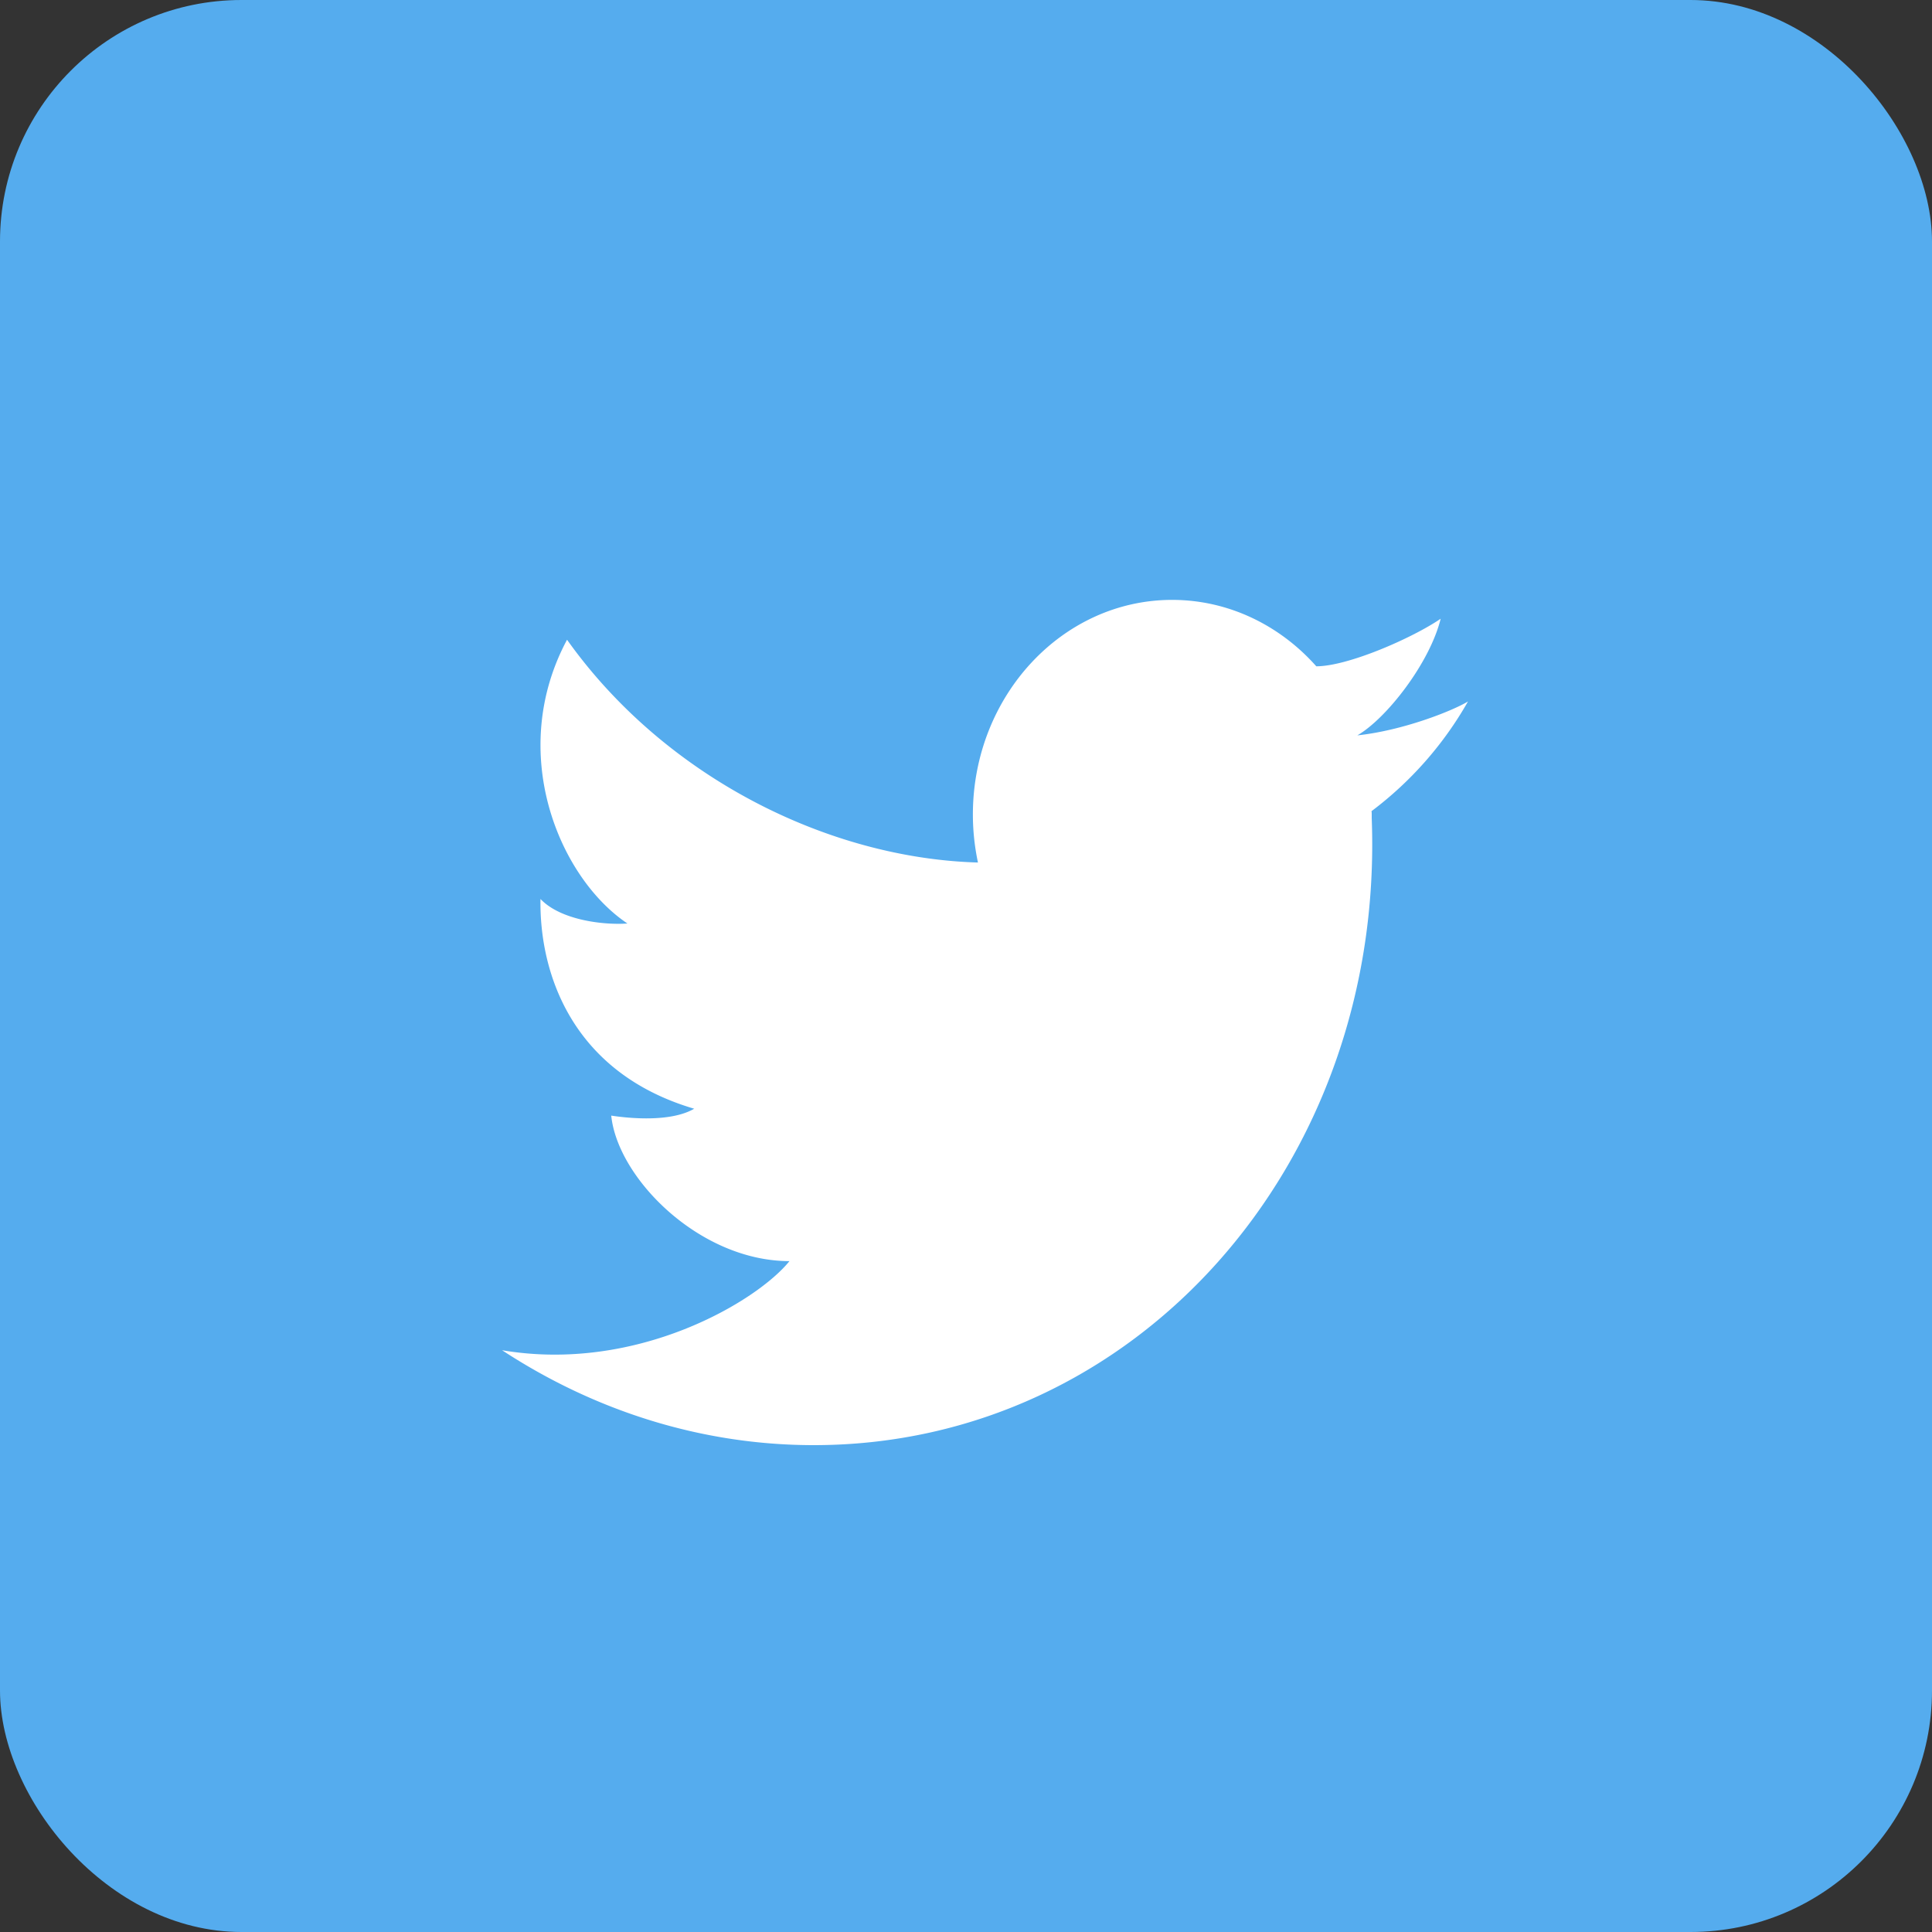 <svg xmlns="http://www.w3.org/2000/svg" preserveAspectRatio="xMidYMid" width="15.84" height="15.84" viewBox="0 0 16 16"><rect x="0" y="0" width="16" height="16" fill="#333333" stroke="none"/><rect fill="#55acee" width="16" height="16" rx="2" ry="2" /><path fill="#fff" d="M12.156 5.81c-.134.08-.54.24-.915.28.242-.14.6-.6.69-.966-.234.16-.768.394-1.03.394-.3-.338-.725-.55-1.194-.55-.91 0-1.65.797-1.65 1.778 0 .136.015.27.042.397-1.237-.035-2.59-.703-3.403-1.845-.5.933-.067 1.97.5 2.35-.194.014-.552-.026-.72-.203-.01.62.265 1.44 1.273 1.737-.194.113-.538.08-.687.057.053.52.733 1.205 1.476 1.205-.265.33-1.26.928-2.38.738.76.498 1.645.786 2.582.786 2.663 0 4.73-2.325 4.62-5.192v-.01-.022c0-.01 0-.018-.002-.026a2.97 2.97 0 0 0 .8-.91z"/></svg>
